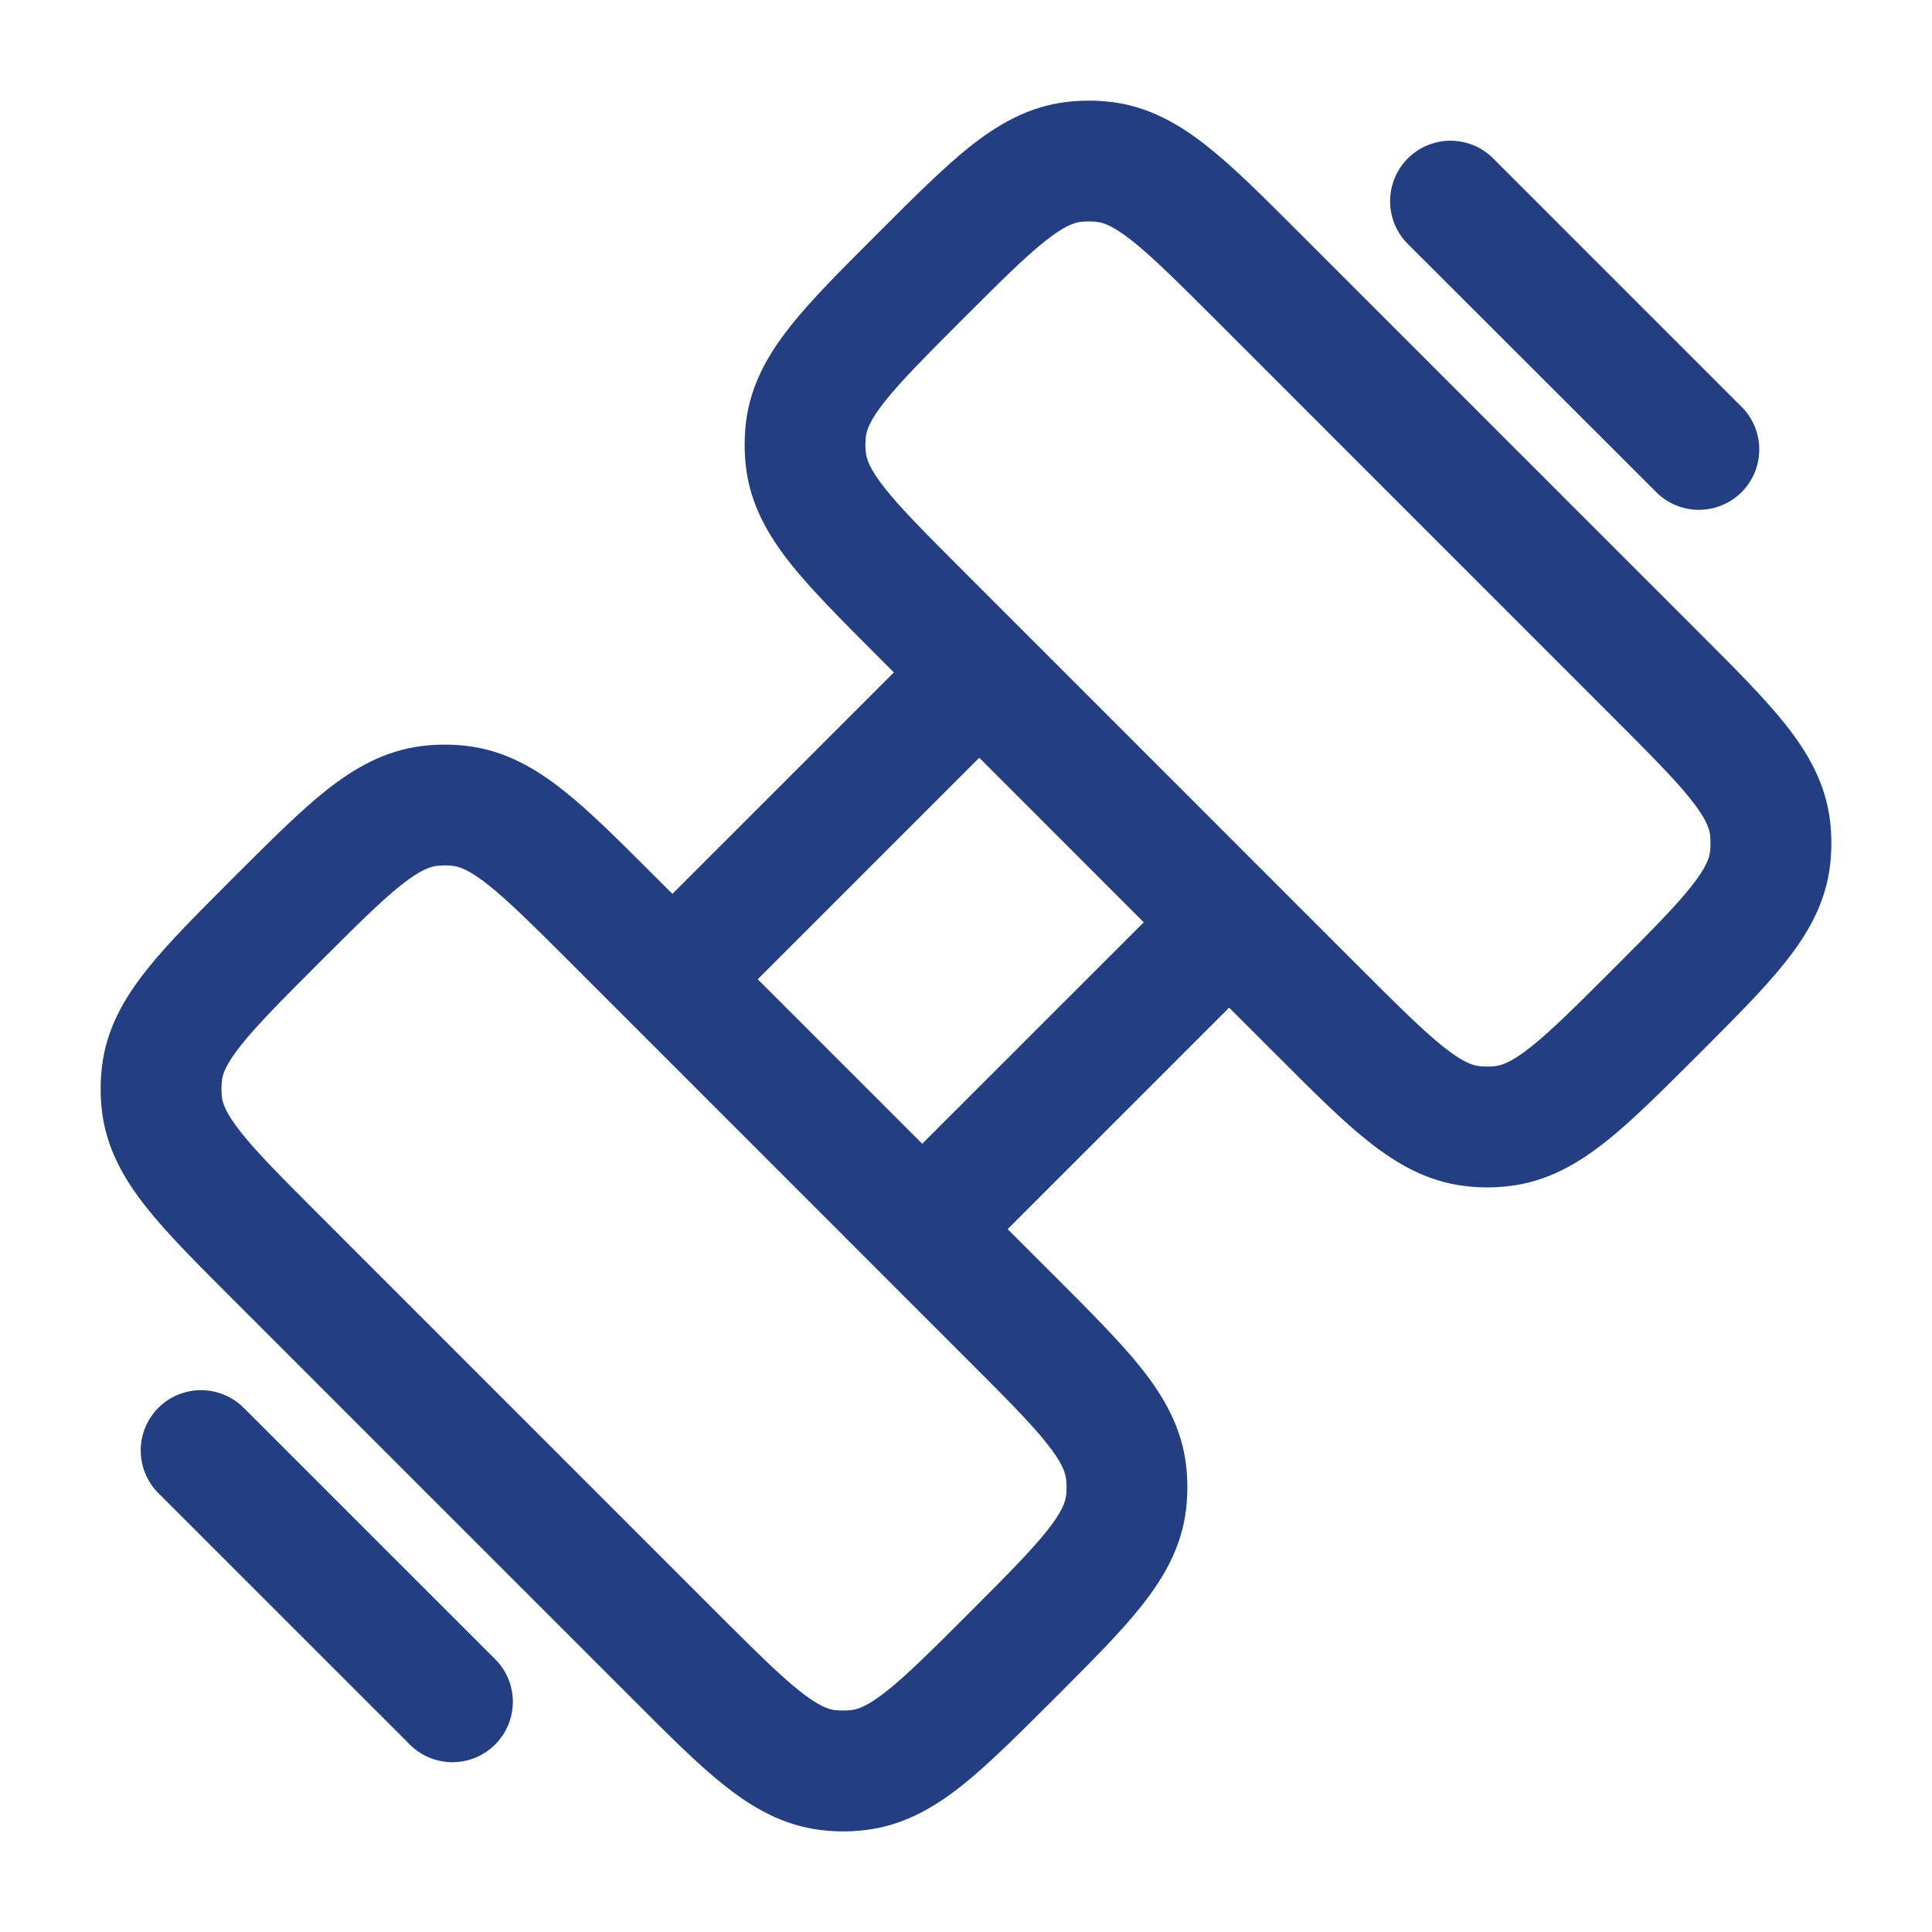 <svg width="24" height="24" viewBox="0 0 24 24" fill="none" xmlns="http://www.w3.org/2000/svg">
<path fill-rule="evenodd" clip-rule="evenodd" d="M13.624 2.756C13.559 2.749 13.492 2.749 13.427 2.756C13.346 2.766 13.225 2.803 12.984 2.994C12.731 3.194 12.427 3.497 11.962 3.962C11.497 4.427 11.195 4.731 10.994 4.984C10.803 5.224 10.765 5.346 10.756 5.427C10.749 5.492 10.749 5.558 10.756 5.624C10.766 5.705 10.803 5.826 10.994 6.067C11.194 6.32 11.497 6.624 11.962 7.089L16.911 12.039C17.376 12.503 17.68 12.805 17.933 13.006C18.174 13.197 18.295 13.235 18.376 13.244C18.442 13.251 18.508 13.251 18.573 13.244C18.654 13.234 18.775 13.197 19.016 13.006C19.269 12.806 19.573 12.503 20.038 12.038C20.503 11.573 20.805 11.269 21.006 11.016C21.197 10.776 21.235 10.654 21.244 10.573C21.25 10.508 21.25 10.441 21.244 10.376C21.234 10.295 21.197 10.174 21.006 9.933C20.806 9.68 20.503 9.376 20.038 8.911L15.089 3.961C14.624 3.497 14.32 3.195 14.067 2.994C13.826 2.803 13.705 2.765 13.624 2.756ZM13.253 1.266C13.435 1.245 13.617 1.245 13.798 1.266C14.268 1.321 14.65 1.542 14.999 1.819C15.329 2.079 15.693 2.445 16.119 2.871L21.129 7.881C21.555 8.307 21.92 8.671 22.181 9.001C22.458 9.35 22.679 9.731 22.734 10.202C22.755 10.383 22.755 10.565 22.734 10.747C22.679 11.218 22.458 11.599 22.181 11.948C21.921 12.278 21.555 12.642 21.129 13.069L21.069 13.129C20.642 13.555 20.278 13.92 19.949 14.181C19.599 14.458 19.218 14.679 18.747 14.734C18.566 14.756 18.383 14.756 18.202 14.734C17.732 14.679 17.35 14.458 17.001 14.181C16.671 13.921 16.307 13.555 15.881 13.129L15.269 12.517L12.517 15.269L13.129 15.88C13.555 16.307 13.92 16.672 14.181 17C14.458 17.35 14.679 17.731 14.734 18.202C14.755 18.384 14.755 18.566 14.734 18.747C14.679 19.218 14.458 19.599 14.181 19.948C13.921 20.278 13.555 20.642 13.129 21.069L13.069 21.129C12.642 21.555 12.277 21.92 11.949 22.181C11.599 22.458 11.218 22.679 10.747 22.734C10.566 22.756 10.383 22.756 10.202 22.734C9.732 22.679 9.35 22.458 9.001 22.181C8.671 21.921 8.307 21.555 7.881 21.129L2.871 16.119C2.445 15.693 2.08 15.329 1.819 14.999C1.542 14.65 1.321 14.269 1.266 13.798C1.245 13.617 1.245 13.434 1.266 13.253C1.321 12.782 1.542 12.401 1.819 12.052C2.079 11.722 2.445 11.358 2.871 10.931L2.931 10.871C3.358 10.445 3.723 10.08 4.051 9.819C4.401 9.542 4.782 9.321 5.253 9.266C5.434 9.245 5.616 9.245 5.798 9.266C6.268 9.321 6.65 9.542 6.999 9.819C7.329 10.079 7.693 10.445 8.119 10.871L8.353 11.104L11.104 8.353L10.871 8.12C10.445 7.693 10.08 7.328 9.819 7C9.542 6.65 9.321 6.269 9.266 5.798C9.245 5.617 9.245 5.434 9.266 5.253C9.321 4.782 9.542 4.401 9.819 4.052C10.079 3.722 10.445 3.358 10.871 2.932L10.931 2.872C11.358 2.445 11.723 2.08 12.051 1.819C12.401 1.542 12.782 1.321 13.253 1.266ZM12.165 9.413L9.413 12.165L11.456 14.208L14.208 11.457L12.165 9.413ZM17.488 1.968C17.558 1.898 17.64 1.843 17.731 1.805C17.822 1.768 17.92 1.748 18.018 1.748C18.117 1.748 18.215 1.768 18.306 1.805C18.397 1.843 18.479 1.898 18.549 1.968L21.653 5.072C21.785 5.214 21.858 5.402 21.854 5.597C21.851 5.791 21.772 5.976 21.635 6.114C21.497 6.251 21.312 6.33 21.117 6.333C20.923 6.337 20.735 6.264 20.593 6.132L17.488 3.03C17.418 2.96 17.363 2.878 17.325 2.787C17.288 2.696 17.268 2.598 17.268 2.499C17.268 2.401 17.288 2.303 17.325 2.212C17.363 2.121 17.418 2.038 17.488 1.968ZM5.624 10.756C5.559 10.749 5.493 10.749 5.427 10.756C5.346 10.766 5.225 10.803 4.984 10.994C4.731 11.194 4.427 11.497 3.962 11.962C3.497 12.427 3.195 12.731 2.994 12.984C2.803 13.224 2.765 13.346 2.756 13.427C2.75 13.492 2.75 13.559 2.756 13.624C2.766 13.705 2.803 13.826 2.994 14.067C3.194 14.32 3.497 14.624 3.962 15.089L8.911 20.039C9.376 20.503 9.68 20.805 9.933 21.006C10.174 21.197 10.295 21.235 10.376 21.244C10.441 21.25 10.508 21.25 10.573 21.244C10.654 21.234 10.775 21.197 11.016 21.006C11.269 20.806 11.573 20.503 12.038 20.038C12.503 19.573 12.805 19.269 13.006 19.016C13.197 18.776 13.235 18.654 13.244 18.573C13.251 18.508 13.251 18.442 13.244 18.376C13.234 18.295 13.197 18.174 13.006 17.933C12.806 17.68 12.503 17.376 12.038 16.911L7.089 11.961C6.624 11.497 6.32 11.195 6.067 10.994C5.826 10.803 5.705 10.765 5.624 10.756ZM1.967 17.488C2.108 17.348 2.298 17.269 2.497 17.269C2.696 17.269 2.886 17.348 3.027 17.488L6.132 20.592C6.206 20.661 6.265 20.744 6.306 20.835C6.347 20.927 6.369 21.027 6.371 21.128C6.372 21.228 6.354 21.328 6.316 21.422C6.278 21.515 6.222 21.6 6.151 21.671C6.08 21.742 5.995 21.798 5.902 21.836C5.808 21.874 5.708 21.892 5.607 21.891C5.507 21.889 5.407 21.867 5.315 21.826C5.223 21.785 5.141 21.726 5.072 21.652L1.967 18.548C1.827 18.407 1.748 18.217 1.748 18.018C1.748 17.819 1.827 17.629 1.967 17.488Z" fill="#243E82"/>
</svg>
